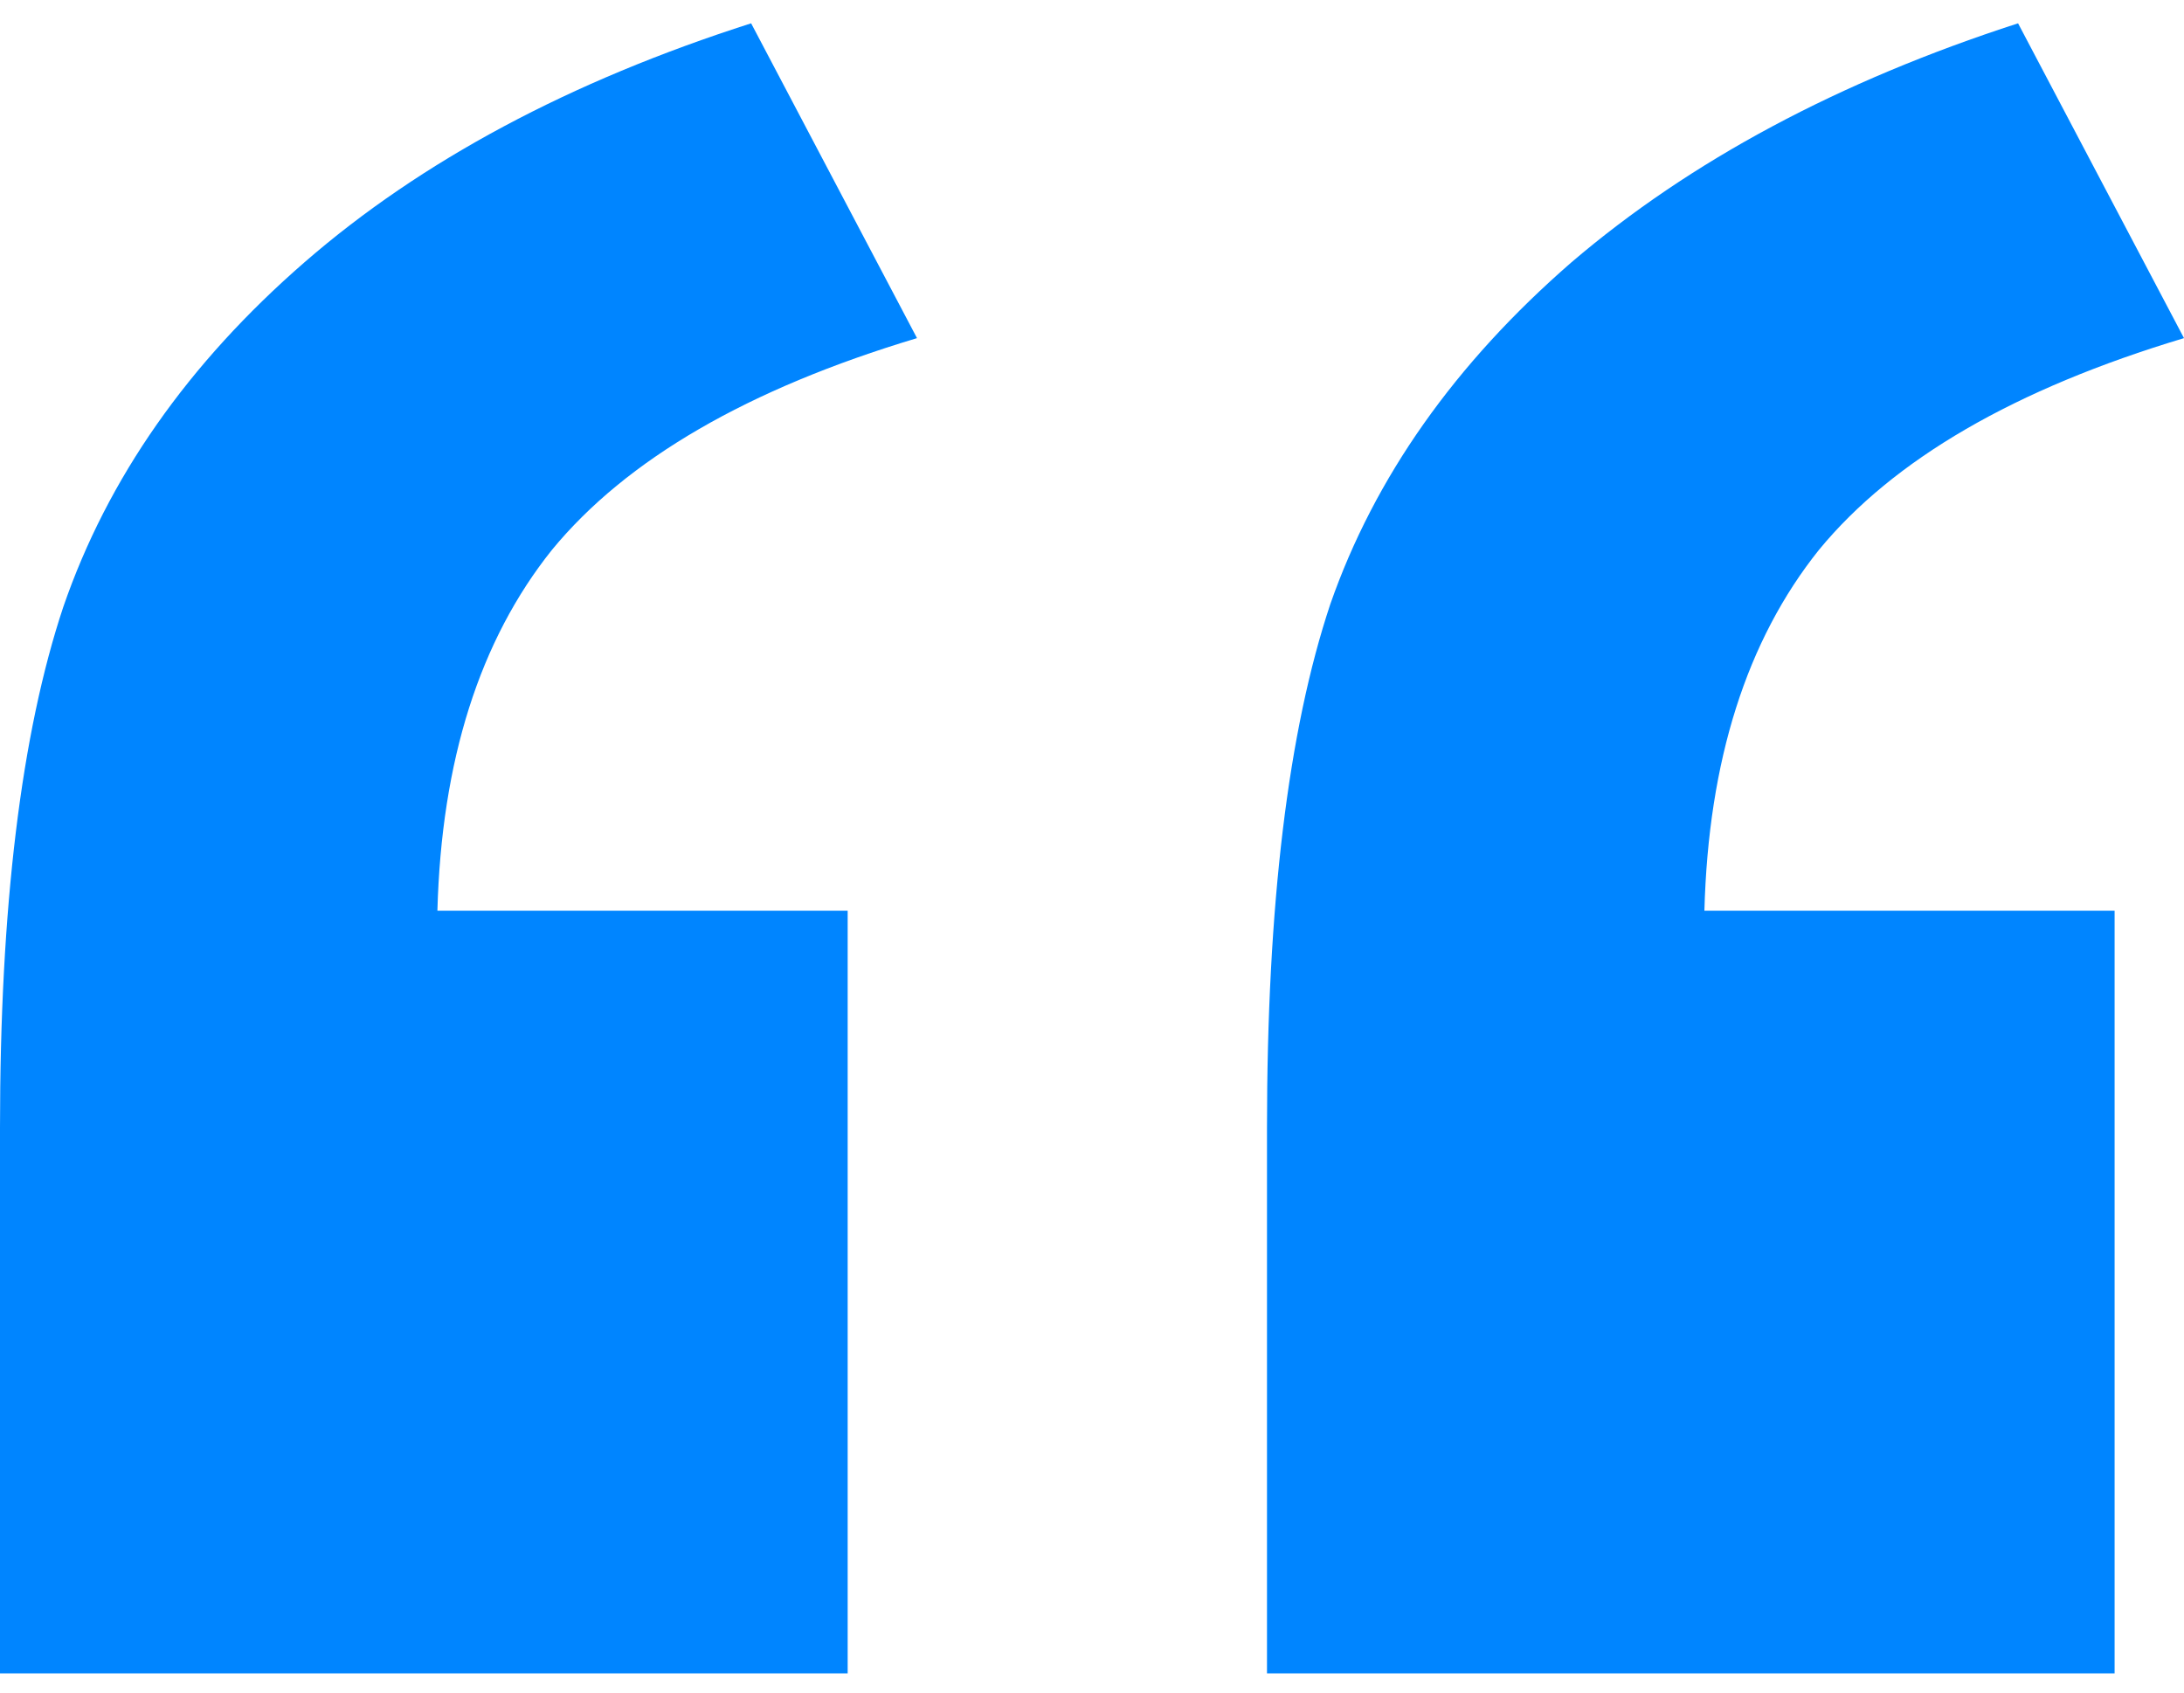 <svg width="40" height="31" viewBox="0 0 40 31" fill="none" xmlns="http://www.w3.org/2000/svg">
<path d="M15.525 30.649H0V20.658C0 16.615 0.387 13.434 1.16 11.114C1.971 8.761 3.444 6.657 5.58 4.801C7.716 2.945 10.442 1.487 13.757 0.427L16.795 6.193C13.701 7.121 11.473 8.413 10.11 10.07C8.784 11.727 8.085 13.931 8.011 16.681H15.525V30.649ZM38.729 30.649H23.205V20.658C23.205 16.582 23.591 13.384 24.365 11.064C25.175 8.745 26.648 6.657 28.785 4.801C30.958 2.945 33.683 1.487 36.961 0.427L40 6.193C36.906 7.121 34.678 8.413 33.315 10.07C31.989 11.727 31.289 13.931 31.216 16.681H38.729V30.649Z" fill="#0085FF"/>
</svg>
